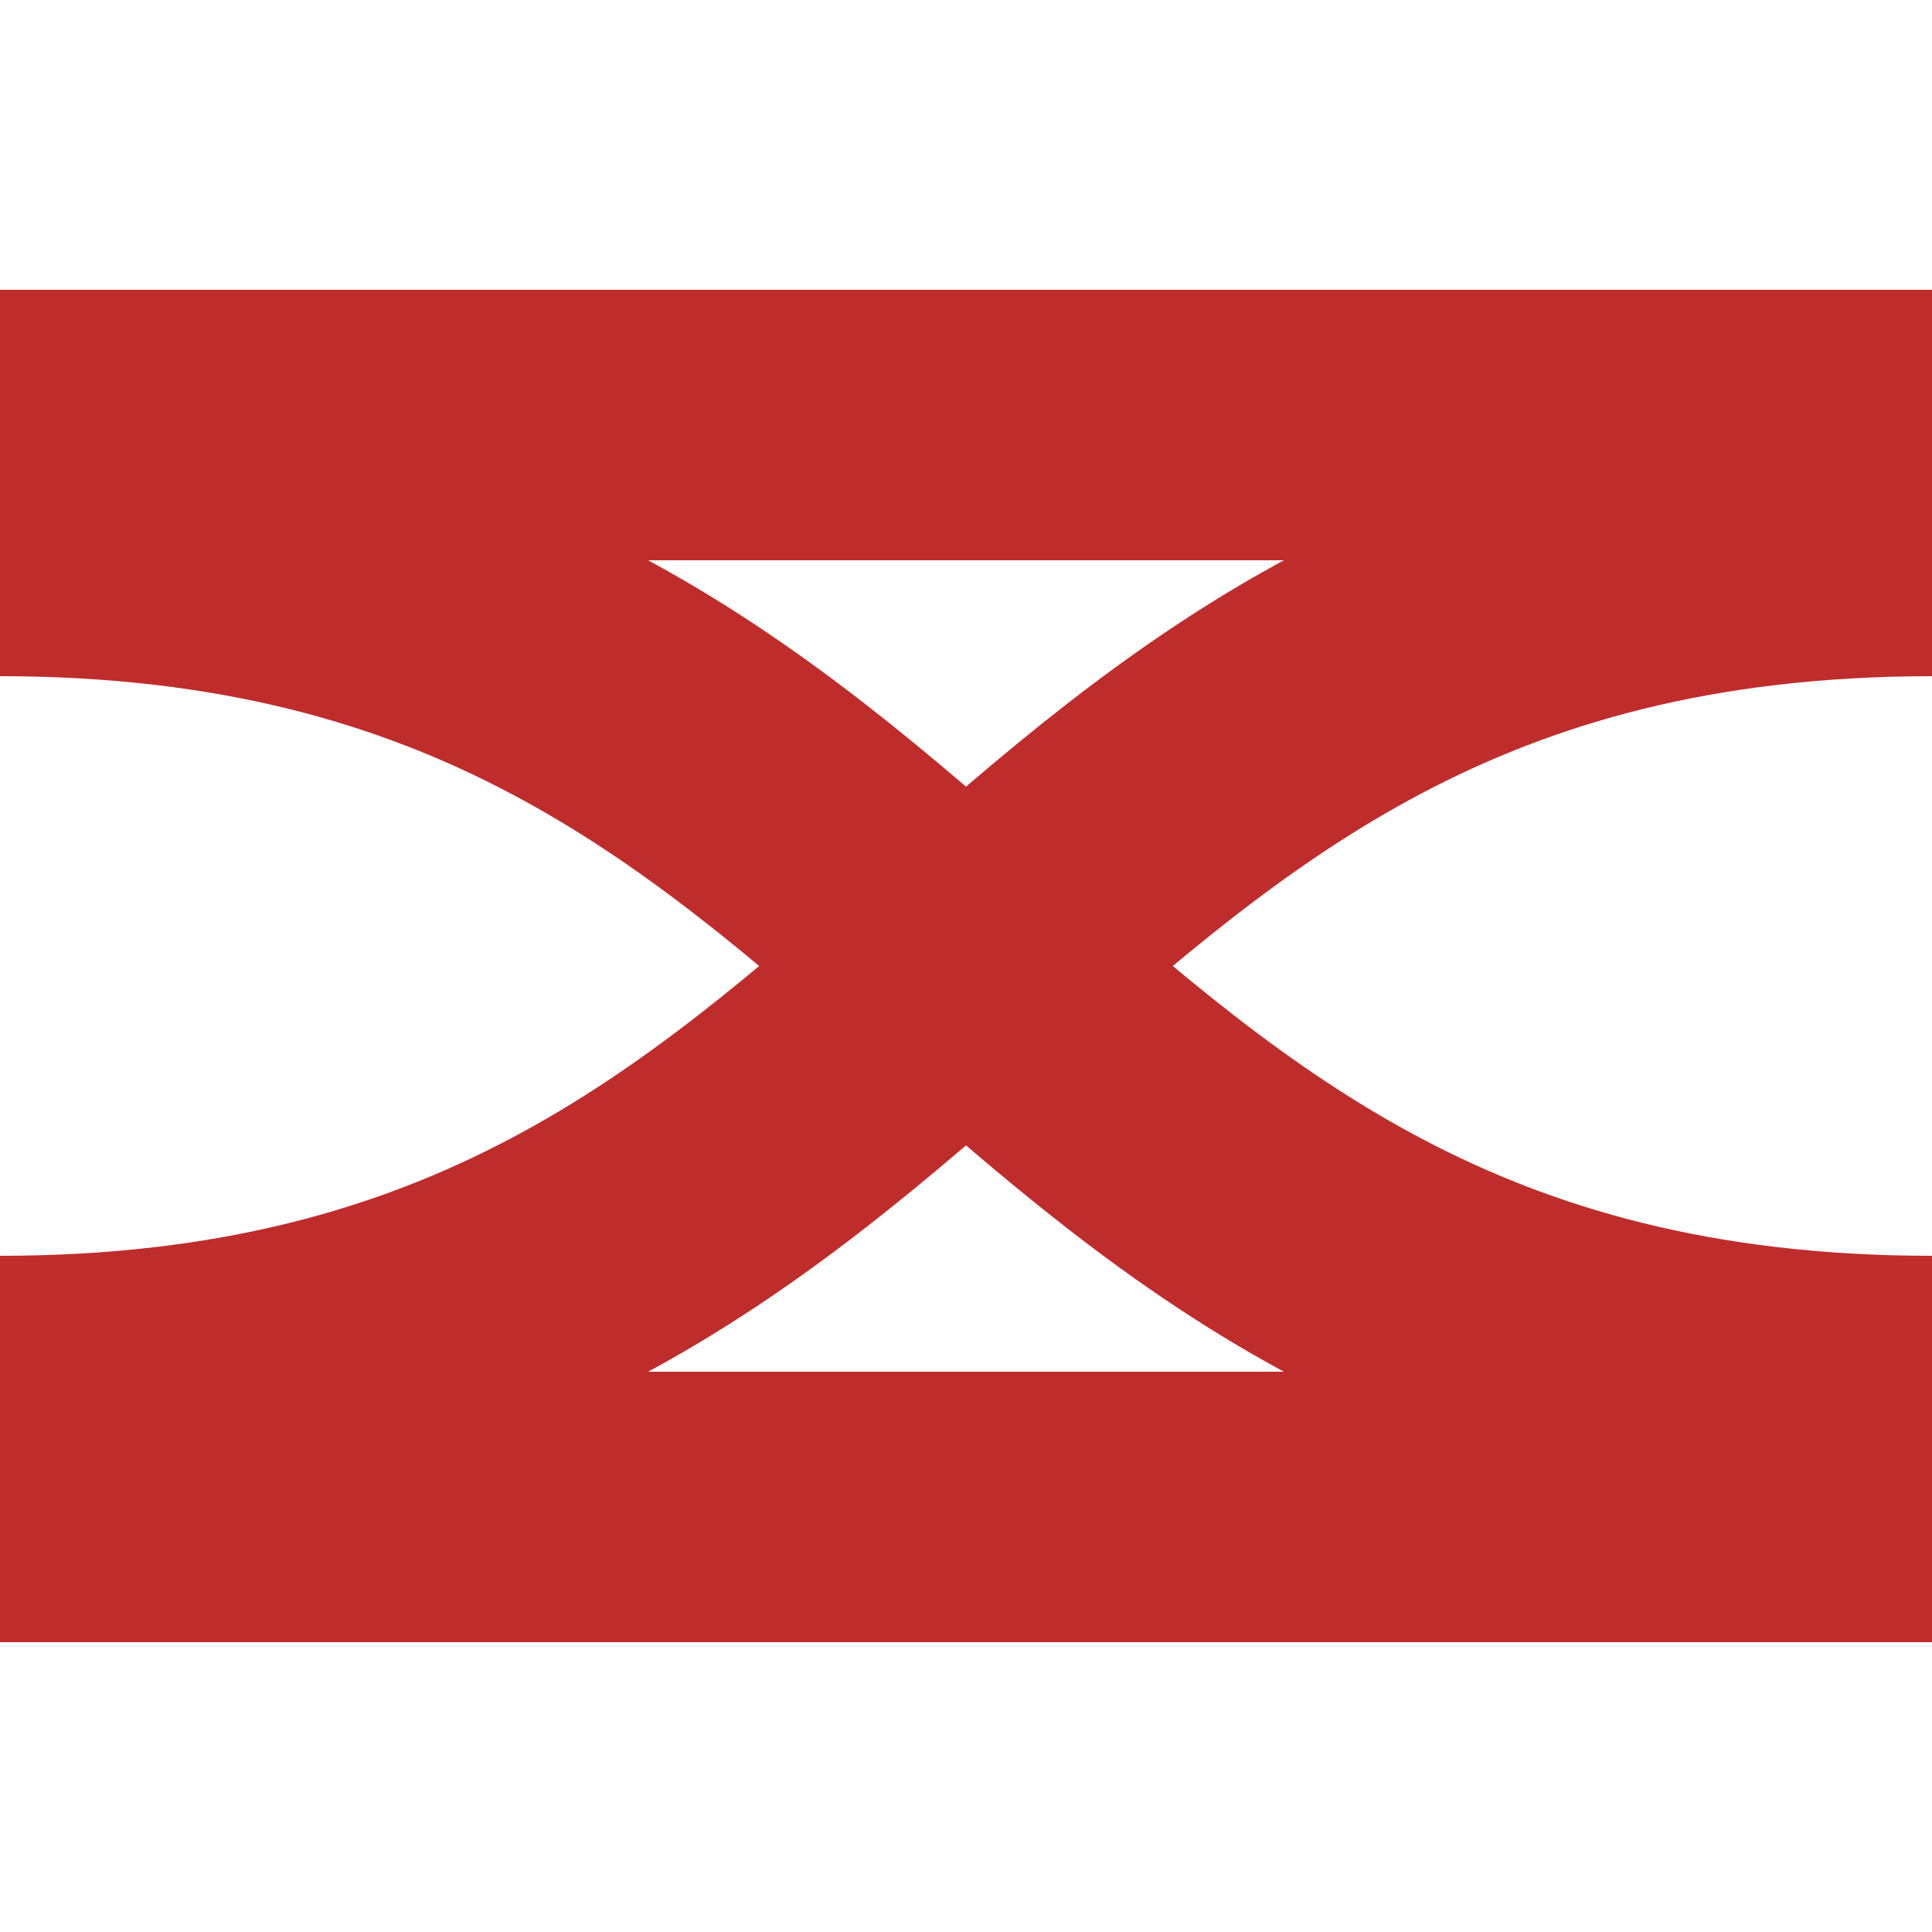 <?xml version="1.0" encoding="UTF-8"?>
<svg xmlns="http://www.w3.org/2000/svg" width="500" height="500">
<title>vÜST</title>
<path d="M 0,110 H 500 M 0,390 H 500 M 0,140 C 250,140 250,360 500,360 M 0,360 C 250,360 250,140 500,140" stroke="#be2d2c" stroke-width="70" fill="none" />
</svg>